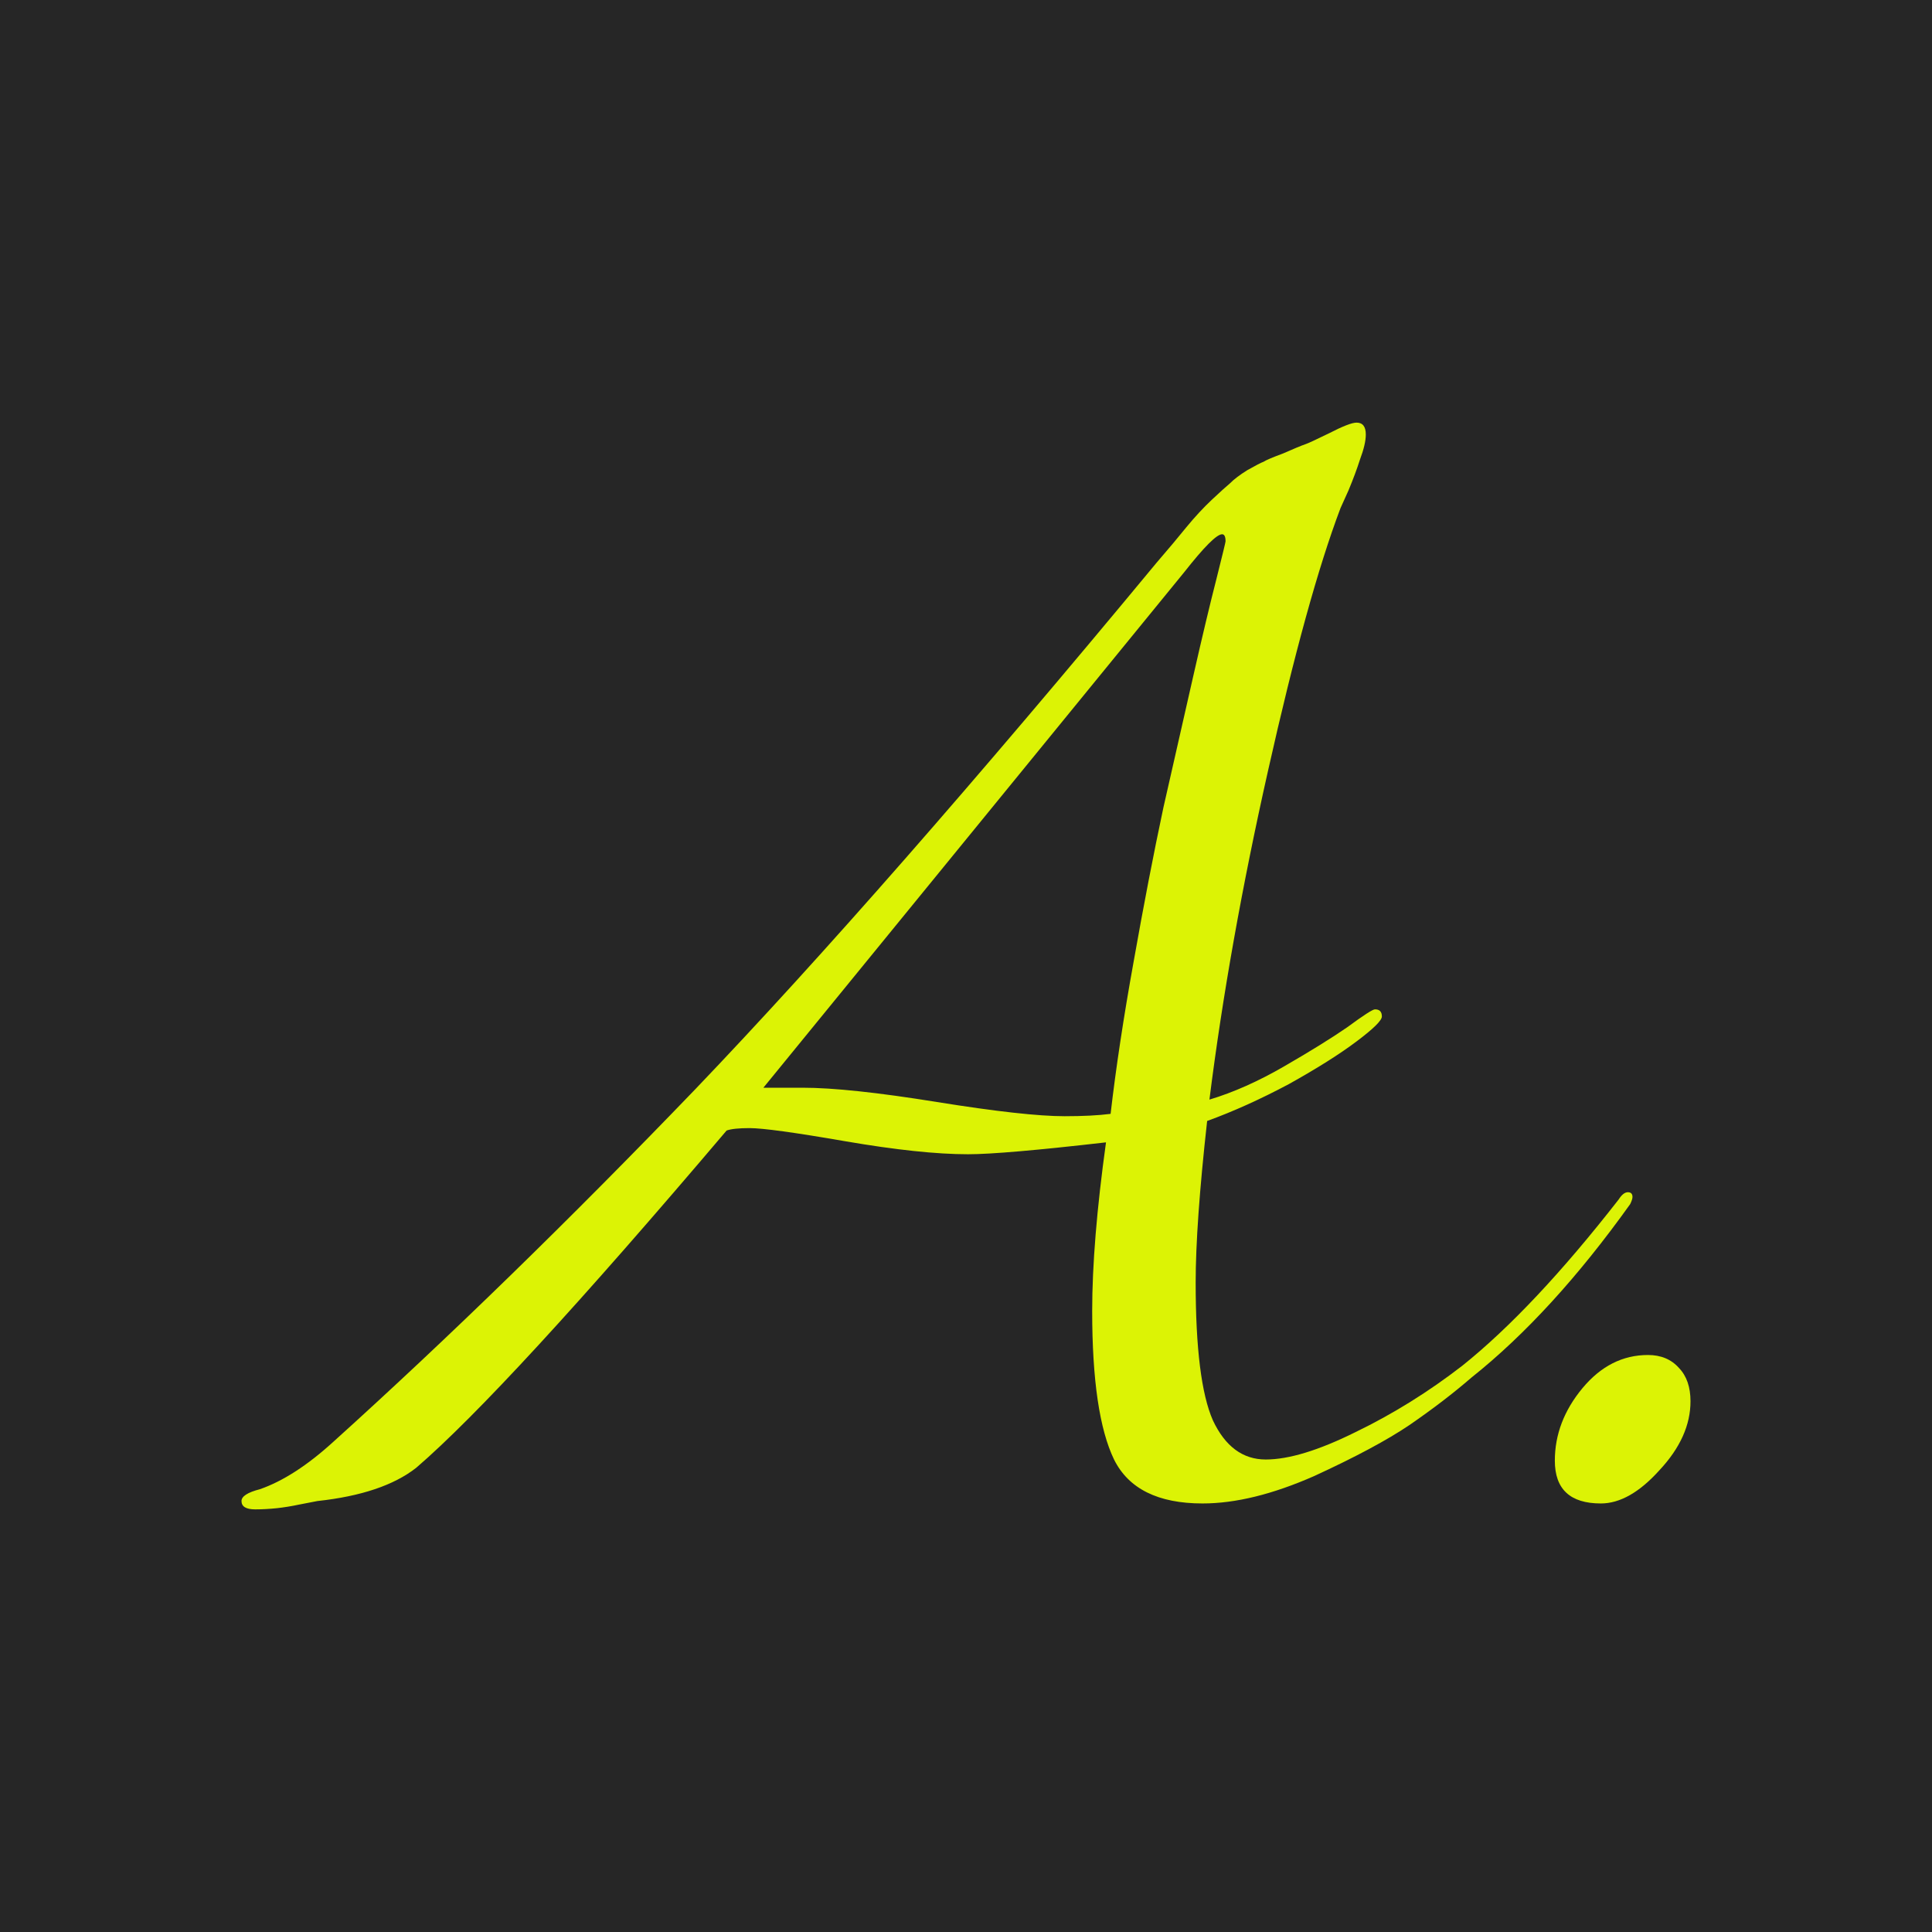 <?xml version="1.0" encoding="UTF-8"?> <svg xmlns="http://www.w3.org/2000/svg" width="32" height="32" viewBox="0 0 32 32" fill="none"><rect width="32" height="32" fill="#262626"></rect><path d="M24.373 22.816C24.069 23.079 23.726 23.341 23.345 23.603C22.977 23.852 22.45 24.134 21.765 24.449C21.079 24.751 20.464 24.902 19.918 24.902C19.182 24.902 18.693 24.659 18.452 24.174C18.211 23.675 18.09 22.856 18.09 21.715C18.09 20.954 18.166 20.023 18.319 18.921C17.176 19.052 16.414 19.118 16.034 19.118C15.513 19.118 14.834 19.046 13.996 18.902C13.159 18.757 12.632 18.685 12.416 18.685C12.238 18.685 12.111 18.698 12.035 18.725C9.598 21.597 7.884 23.459 6.894 24.311C6.526 24.6 5.98 24.784 5.257 24.862C5.193 24.875 5.092 24.895 4.952 24.921C4.825 24.948 4.705 24.967 4.59 24.98C4.463 24.993 4.343 25 4.228 25C4.076 25 4 24.954 4 24.862C4 24.784 4.102 24.718 4.305 24.666C4.685 24.534 5.092 24.272 5.523 23.879C7.44 22.148 9.439 20.2 11.521 18.036C13.603 15.859 16.148 12.954 19.156 9.321C19.359 9.085 19.524 8.889 19.651 8.731C19.791 8.561 19.931 8.41 20.07 8.279C20.21 8.148 20.311 8.056 20.375 8.003C20.438 7.938 20.534 7.866 20.66 7.787C20.8 7.708 20.889 7.662 20.927 7.649C20.965 7.623 21.073 7.577 21.251 7.511C21.428 7.433 21.555 7.38 21.631 7.354C21.67 7.341 21.797 7.282 22.012 7.177C22.241 7.059 22.393 7 22.469 7C22.571 7 22.622 7.066 22.622 7.197C22.622 7.302 22.59 7.439 22.526 7.61C22.476 7.767 22.412 7.938 22.336 8.121C22.26 8.292 22.215 8.39 22.203 8.416C21.835 9.387 21.435 10.836 21.003 12.764C20.572 14.679 20.248 16.495 20.032 18.213C20.426 18.095 20.838 17.912 21.27 17.662C21.701 17.413 22.05 17.197 22.317 17.013C22.584 16.816 22.736 16.718 22.774 16.718C22.85 16.718 22.888 16.757 22.888 16.836C22.888 16.902 22.749 17.039 22.469 17.249C22.19 17.459 21.816 17.695 21.346 17.957C20.876 18.207 20.426 18.41 19.994 18.567C19.867 19.708 19.804 20.6 19.804 21.243C19.804 22.331 19.899 23.092 20.089 23.525C20.292 23.957 20.584 24.174 20.965 24.174C21.346 24.174 21.841 24.023 22.45 23.721C23.072 23.42 23.663 23.052 24.221 22.62C25.008 21.99 25.871 21.072 26.811 19.866C26.861 19.787 26.912 19.747 26.963 19.747C27.014 19.747 27.039 19.774 27.039 19.826C27.039 19.852 27.026 19.892 27.001 19.944C26.138 21.151 25.262 22.108 24.373 22.816ZM12.644 18.016H13.292C13.8 18.016 14.542 18.095 15.52 18.253C16.497 18.41 17.201 18.488 17.633 18.488C17.938 18.488 18.192 18.475 18.395 18.449C18.483 17.689 18.61 16.849 18.776 15.931C18.941 15 19.105 14.148 19.27 13.374C19.448 12.587 19.613 11.859 19.766 11.19C19.918 10.521 20.045 9.99 20.146 9.597C20.248 9.19 20.299 8.98 20.299 8.967C20.299 8.889 20.28 8.849 20.242 8.849C20.153 8.849 19.943 9.059 19.613 9.479L12.644 18.016Z" fill="#DCF305"></path><path d="M25.753 24.193C25.753 23.761 25.905 23.361 26.21 22.993C26.515 22.626 26.877 22.443 27.296 22.443C27.511 22.443 27.683 22.515 27.81 22.659C27.936 22.79 28 22.974 28 23.21C28 23.603 27.829 23.984 27.486 24.351C27.156 24.718 26.832 24.902 26.515 24.902C26.007 24.902 25.753 24.666 25.753 24.193Z" fill="#DCF305"></path></svg> 